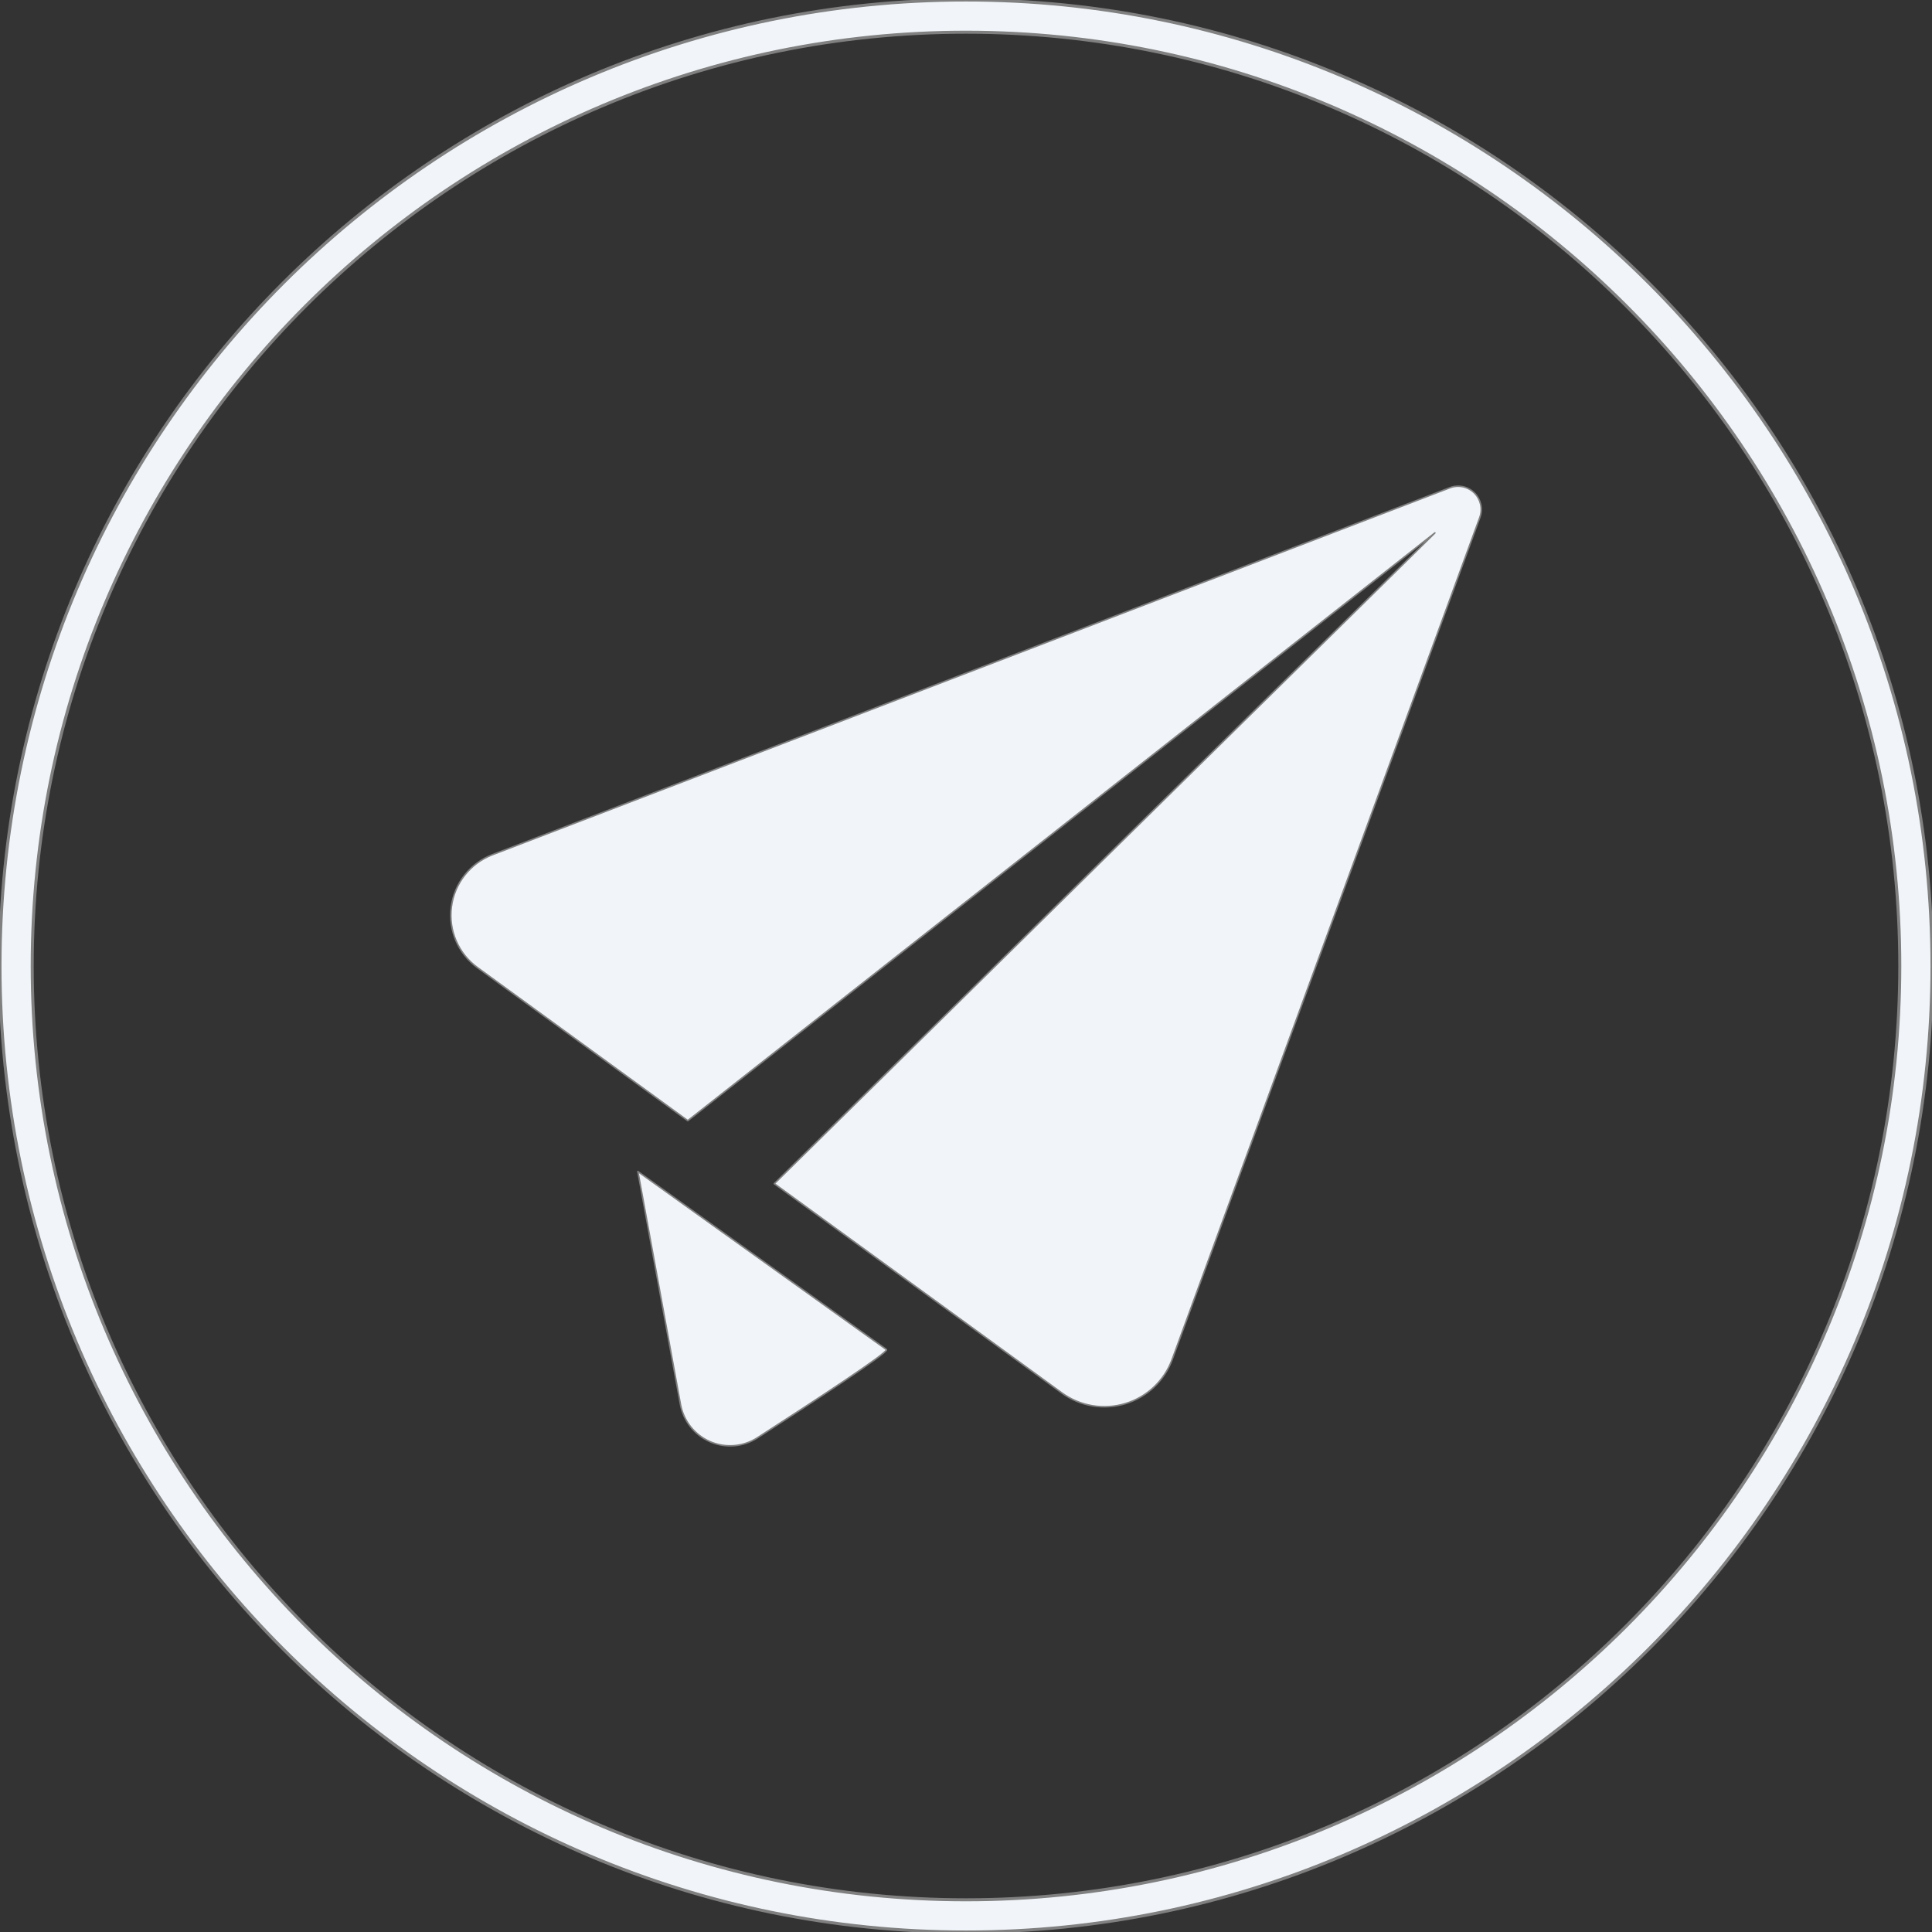 <?xml version="1.0" encoding="UTF-8" standalone="no"?>
<svg xmlns="http://www.w3.org/2000/svg" xmlns:xlink="http://www.w3.org/1999/xlink" xmlns:serif="http://www.serif.com/" width="100%" height="100%" viewBox="0 0 1200 1200" version="1.1" xml:space="preserve" style="fill-rule:evenodd;clip-rule:evenodd;stroke-linejoin:round;stroke-miterlimit:2;">
    <rect x="0" y="0" width="1200" height="1200" fill="#333333" stroke="none"/>
    <g id="Mail" transform="matrix(11.876,0,0,11.876,28.294,-10.841)">
        <path d="M58.926,72.004C58.519,73.116 57.615,73.977 56.481,74.321C55.342,74.669 54.109,74.46 53.151,73.763L38.113,62.82L72.663,28.784L33.589,59.524L22.589,51.519C21.584,50.79 21.061,49.567 21.225,48.334C21.387,47.102 22.211,46.059 23.373,45.613L73.44,26.424C73.886,26.253 74.385,26.358 74.725,26.691C75.063,27.026 75.177,27.525 75.014,27.973L58.926,72.004ZM37.228,76.111C36.488,76.588 35.558,76.662 34.752,76.313C33.946,75.962 33.367,75.234 33.206,74.367L31.072,62.694L30.978,62.184L43.981,71.497C44.085,71.648 40.201,74.193 37.228,76.111Z" style="fill:rgb(241,245,249);stroke:rgb(128,128,128);stroke-width:0.08px;"></path>
    </g>
    <path d="M600,0C931.149,0 1200,268.851 1200,600C1200,931.149 931.149,1200 600,1200C268.851,1200 0,931.149 0,600C0,268.851 268.851,0 600,0ZM600,20C920.111,20 1180,279.889 1180,600C1180,920.111 920.111,1180 600,1180C279.889,1180 20,920.111 20,600C20,279.889 279.889,20 600,20Z" style="fill:rgb(241,245,249);stroke:rgb(128,128,128);stroke-width:1.87px;stroke-linecap:round;stroke-miterlimit:1.5;"></path>
</svg>
